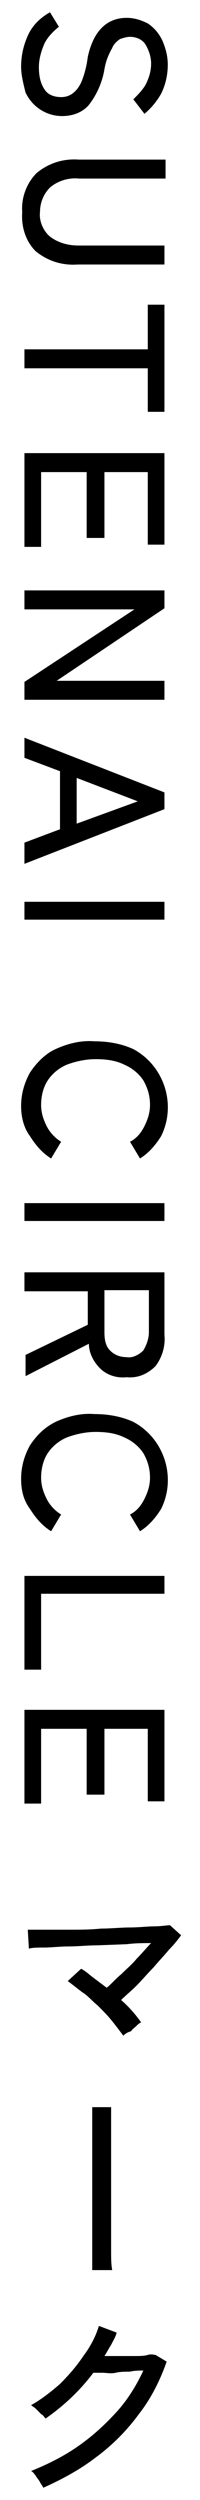 <?xml version="1.0" encoding="utf-8"?>
<!-- Generator: Adobe Illustrator 27.9.0, SVG Export Plug-In . SVG Version: 6.00 Build 0)  -->
<svg version="1.1" id="レイヤー_1" xmlns="http://www.w3.org/2000/svg" xmlns:xlink="http://www.w3.org/1999/xlink" x="0px"
	 y="0px" viewBox="0 0 18 224" style="enable-background:new 0 0 18 224;" xml:space="preserve">
<g id="グループ_688">
	<path id="パス_1567" d="M11.1,182.4c-0.3-0.4-0.6-0.8-1-1.3c-0.4-0.5-0.8-0.9-1.3-1.4c-0.5-0.4-0.9-0.9-1.4-1.2
		c-0.4-0.3-0.9-0.7-1.3-1l1.2-1.1c0.4,0.2,0.7,0.5,1.1,0.8c0.4,0.3,0.8,0.6,1.2,0.9c0.4-0.3,0.8-0.8,1.3-1.2c0.5-0.5,1-0.9,1.4-1.4
		c0.5-0.5,0.9-1,1.3-1.4c-0.6,0-1.4,0-2.2,0.1l-2.6,0.1c-0.9,0-1.8,0.1-2.6,0.1c-0.8,0-1.6,0.1-2.2,0.1c-0.6,0-1.1,0-1.4,0.1
		l-0.1-1.7c0.4,0,0.9,0,1.6,0c0.7,0,1.5,0,2.3,0s1.7,0,2.7-0.1c0.9,0,1.8-0.1,2.6-0.1s1.6-0.1,2.2-0.1s1.1-0.1,1.4-0.1l1,0.9
		c-0.3,0.4-0.6,0.8-1.1,1.3c-0.4,0.5-0.9,1-1.4,1.6c-0.5,0.5-1,1.1-1.5,1.6c-0.5,0.5-1,0.9-1.4,1.3c0.7,0.6,1.3,1.3,1.8,2
		c-0.2,0.1-0.3,0.2-0.4,0.3c-0.2,0.2-0.4,0.3-0.5,0.5C11.4,182.1,11.2,182.3,11.1,182.4"/>
	<path id="パス_1568" d="M8.3,203.5c0-0.3,0-0.8,0-1.4c0-0.6,0-1.3,0-2.1c0-0.8,0-1.6,0-2.5s0-1.8,0-2.7s0-1.7,0-2.5
		c0-0.8,0-1.5,0-2.1s0-1.1,0-1.4H10c0,0.4,0,1,0,1.7c0,0.7,0,1.6,0,2.5c0,0.9,0,1.9,0,2.9s0,2,0,3c0,1,0,1.8,0,2.6
		c0,0.8,0,1.4,0.1,1.9H8.3z"/>
	<path id="パス_1569" d="M3.9,222.9c-0.1-0.2-0.2-0.3-0.3-0.5c-0.1-0.2-0.3-0.4-0.4-0.6c-0.1-0.1-0.2-0.3-0.4-0.4
		c1.5-0.6,2.9-1.3,4.2-2.2c1.3-0.9,2.4-1.9,3.5-3.1c1-1.1,1.8-2.4,2.4-3.7c-0.4,0-0.8,0-1.2,0.1c-0.4,0-0.9,0-1.3,0.1s-0.8,0-1.2,0
		c-0.3,0-0.6,0-0.8,0c-1.2,1.6-2.7,3-4.3,4.1c-0.1-0.1-0.2-0.3-0.4-0.4c-0.2-0.2-0.3-0.3-0.5-0.5c-0.1-0.1-0.3-0.2-0.4-0.3
		c0.9-0.5,1.8-1.2,2.6-1.9c0.8-0.8,1.5-1.6,2.1-2.5c0.6-0.8,1.1-1.7,1.4-2.7l1.6,0.6c-0.1,0.4-0.3,0.7-0.5,1.1
		c-0.2,0.3-0.4,0.7-0.6,1l1.3,0c0.5,0,1,0,1.4,0s0.9,0,1.2-0.1s0.6,0,0.7,0l1,0.6c-0.6,1.7-1.4,3.3-2.5,4.7
		c-1.1,1.5-2.4,2.8-3.9,3.9C7.3,221.2,5.7,222.1,3.9,222.9"/>
	<path id="パス_1570" d="M1.9,6c0-1,0.2-1.9,0.6-2.8c0.4-0.9,1.1-1.6,2-2.1l0.8,1.3C4.8,2.8,4.3,3.3,4,3.9C3.7,4.6,3.5,5.3,3.5,6
		c0,0.7,0.1,1.4,0.5,2c0.3,0.5,0.9,0.7,1.5,0.7c0.4,0,0.7-0.1,1-0.3c0.4-0.3,0.6-0.6,0.8-1c0.3-0.7,0.5-1.5,0.6-2.3
		c0.5-2.3,1.7-3.5,3.5-3.5c0.7,0,1.3,0.2,1.9,0.5c0.6,0.4,1,0.9,1.3,1.5c0.3,0.7,0.5,1.4,0.5,2.2c0,0.9-0.2,1.8-0.6,2.6
		c-0.4,0.7-0.9,1.3-1.5,1.8l-1-1.3c0.4-0.4,0.8-0.8,1.1-1.3c0.3-0.6,0.5-1.2,0.5-1.9c0-0.6-0.2-1.2-0.5-1.7
		c-0.3-0.5-0.9-0.7-1.4-0.7c-0.3,0-0.6,0.1-0.9,0.2c-0.3,0.2-0.6,0.5-0.7,0.8C9.7,5,9.5,5.6,9.4,6.2C9.2,7.4,8.7,8.5,8,9.4
		c-0.6,0.7-1.5,1-2.4,1c-0.7,0-1.4-0.2-2-0.6C3,9.4,2.6,8.9,2.3,8.3C2.1,7.5,1.9,6.7,1.9,6"/>
	<path id="パス_1571" d="M2,19c-0.1-1.3,0.4-2.6,1.3-3.5c1.1-0.9,2.4-1.3,3.8-1.2h7.8V16H7.1c-0.9-0.1-1.9,0.2-2.6,0.8
		c-0.6,0.6-0.9,1.4-0.9,2.2c-0.1,0.8,0.3,1.7,0.9,2.2c0.8,0.6,1.7,0.8,2.6,0.8h7.7v1.7H7c-1.4,0.1-2.7-0.3-3.8-1.2
		C2.3,21.6,1.9,20.3,2,19"/>
	<path id="パス_1572" d="M2.2,31.3h11.1v-4h1.5v9.6h-1.5v-3.9H2.2V31.3z"/>
	<path id="パス_1573" d="M2.2,40.6h12.6v8.2h-1.5v-6.5H9.4v5.9H7.8v-5.9H3.7V49H2.2V40.6z"/>
	<path id="パス_1574" d="M2.2,52.9h12.6v1.6L5.1,61h9.7v1.7H2.2v-1.6l9.9-6.5H2.2V52.9z"/>
	<path id="パス_1575" d="M2.2,66.1L14.8,71v1.5L2.2,77.4v-1.9l3.2-1.2v-5.2l-3.2-1.2V66.1z M6.9,69.7v4.1l5.5-2L6.9,69.7z"/>
	<rect id="長方形_726" x="2.2" y="80.8" width="12.6" height="1.6"/>
	<path id="パス_1576" d="M1.9,99.1c0-1.1,0.3-2.1,0.8-3C3.3,95.2,4.1,94.4,5,94c1.1-0.5,2.3-0.8,3.5-0.7c1.2,0,2.4,0.2,3.5,0.7
		c2.8,1.5,3.9,5,2.5,7.8c0,0,0,0,0,0c-0.5,0.8-1.1,1.5-1.9,2l-0.9-1.5c0.6-0.3,1-0.8,1.3-1.4c0.3-0.6,0.5-1.2,0.5-1.9
		c0-0.8-0.2-1.5-0.6-2.2c-0.4-0.6-1-1.1-1.7-1.4c-0.8-0.4-1.7-0.5-2.6-0.5c-0.9,0-1.8,0.2-2.6,0.5c-0.7,0.3-1.3,0.8-1.7,1.4
		c-0.4,0.6-0.6,1.4-0.6,2.2c0,0.7,0.2,1.3,0.5,1.9c0.3,0.6,0.8,1.1,1.3,1.4l-0.9,1.5c-0.8-0.5-1.4-1.2-1.9-2
		C2.1,101,1.9,100,1.9,99.1"/>
	<rect id="長方形_727" x="2.2" y="107.8" width="12.6" height="1.6"/>
	<path id="パス_1577" d="M2.2,114h12.6v5.6c0.1,1-0.2,2-0.8,2.8c-0.7,0.7-1.6,1.1-2.6,1c-0.9,0.1-1.8-0.2-2.4-0.8
		c-0.6-0.6-1-1.4-1-2.2l-5.7,2.9v-1.9l5.6-2.7v-3H2.2V114z M9.4,115.6v3.8c0,0.6,0.1,1.2,0.5,1.6c0.4,0.4,0.9,0.6,1.5,0.6
		c0.5,0.1,1.1-0.2,1.5-0.6c0.3-0.5,0.5-1.1,0.5-1.6v-3.8H9.4z"/>
	<path id="パス_1578" d="M1.9,132.5c0-1.1,0.3-2.1,0.8-3c0.6-0.9,1.3-1.6,2.3-2.1c1.1-0.5,2.3-0.8,3.5-0.7c1.2,0,2.4,0.2,3.5,0.7
		c2.8,1.5,3.9,5,2.5,7.8c0,0,0,0,0,0c-0.5,0.8-1.1,1.5-1.9,2l-0.9-1.5c0.6-0.3,1-0.8,1.3-1.4c0.3-0.6,0.5-1.2,0.5-1.9
		c0-0.8-0.2-1.5-0.6-2.2c-0.4-0.6-1-1.1-1.7-1.4c-0.8-0.4-1.7-0.5-2.6-0.5c-0.9,0-1.8,0.2-2.6,0.5c-0.7,0.3-1.3,0.8-1.7,1.4
		c-0.4,0.6-0.6,1.4-0.6,2.2c0,0.7,0.2,1.3,0.5,1.9c0.3,0.6,0.8,1.1,1.3,1.4l-0.9,1.5c-0.8-0.5-1.4-1.2-1.9-2
		C2.1,134.4,1.9,133.5,1.9,132.5"/>
	<path id="パス_1579" d="M2.2,141.2h12.6v1.6H3.7v6.8H2.2V141.2z"/>
	<path id="パス_1580" d="M2.2,153.2h12.6v8.2h-1.5v-6.5H9.4v5.9H7.8v-5.9H3.7v6.7H2.2V153.2z"/>
</g>
</svg>
